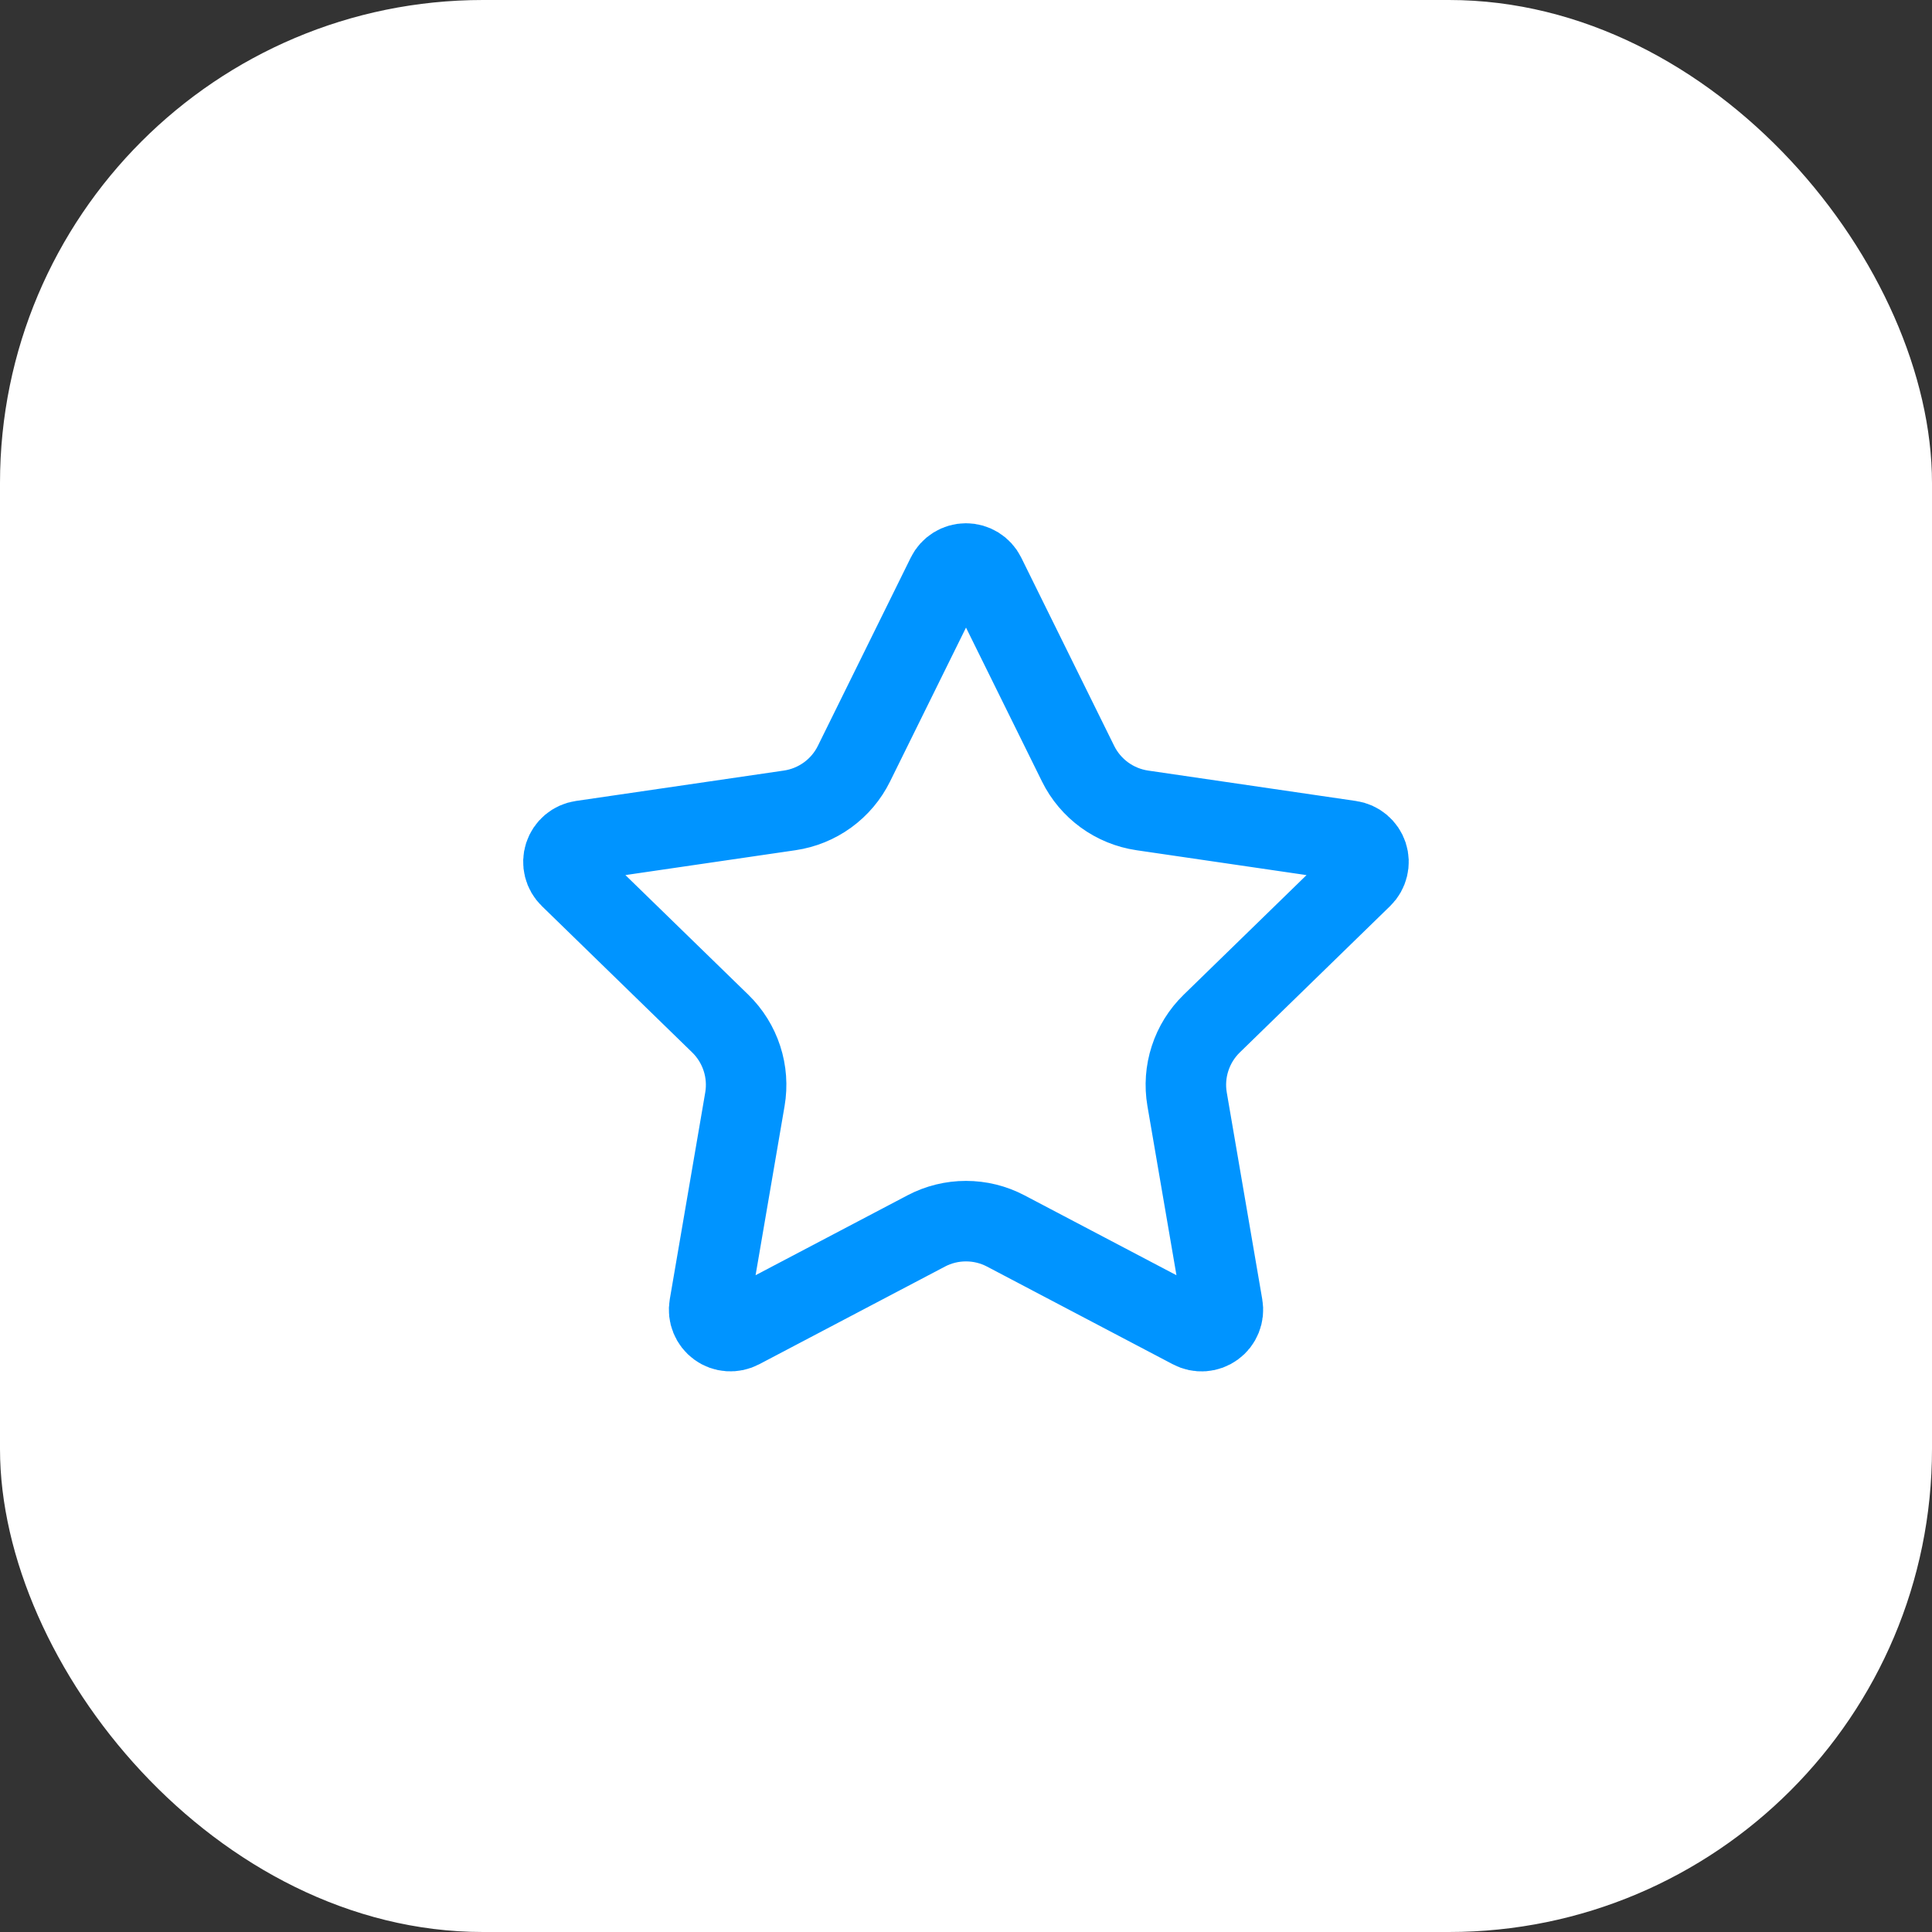 <svg xmlns="http://www.w3.org/2000/svg" width="48" height="48" viewBox="0 0 48 48" fill="none"><rect x="0" y="0" width="48" height="48" fill="#333333" stroke="none"/><rect width="48" height="48" rx="12" fill="white"></rect><path d="M23.525 14.295C23.569 14.206 23.636 14.132 23.72 14.08C23.804 14.028 23.901 14 24 14C24.099 14 24.195 14.028 24.279 14.08C24.363 14.132 24.431 14.206 24.475 14.295L26.785 18.974C26.937 19.282 27.162 19.548 27.439 19.75C27.717 19.952 28.04 20.084 28.38 20.134L33.546 20.89C33.644 20.904 33.736 20.945 33.811 21.009C33.887 21.073 33.943 21.156 33.974 21.25C34.005 21.345 34.008 21.445 33.984 21.541C33.961 21.637 33.911 21.725 33.84 21.794L30.104 25.432C29.858 25.672 29.673 25.968 29.567 26.296C29.46 26.623 29.435 26.971 29.493 27.31L30.375 32.45C30.392 32.548 30.382 32.648 30.344 32.741C30.307 32.833 30.245 32.913 30.164 32.971C30.084 33.029 29.989 33.064 29.89 33.071C29.791 33.078 29.692 33.057 29.604 33.01L24.986 30.582C24.682 30.422 24.343 30.339 23.999 30.339C23.656 30.339 23.317 30.422 23.013 30.582L18.396 33.01C18.308 33.056 18.209 33.077 18.11 33.07C18.011 33.063 17.916 33.029 17.836 32.97C17.756 32.912 17.694 32.832 17.657 32.74C17.619 32.648 17.609 32.548 17.626 32.45L18.507 27.311C18.565 26.972 18.54 26.623 18.433 26.296C18.327 25.969 18.142 25.672 17.896 25.432L14.16 21.795C14.088 21.726 14.038 21.638 14.014 21.542C13.99 21.446 13.993 21.345 14.024 21.25C14.055 21.156 14.111 21.072 14.187 21.008C14.263 20.944 14.356 20.903 14.454 20.889L19.619 20.134C19.959 20.084 20.282 19.953 20.56 19.751C20.839 19.549 21.064 19.282 21.216 18.974L23.525 14.295Z" stroke="#0094FF" stroke-width="2" stroke-linecap="round" stroke-linejoin="round"></path></svg>